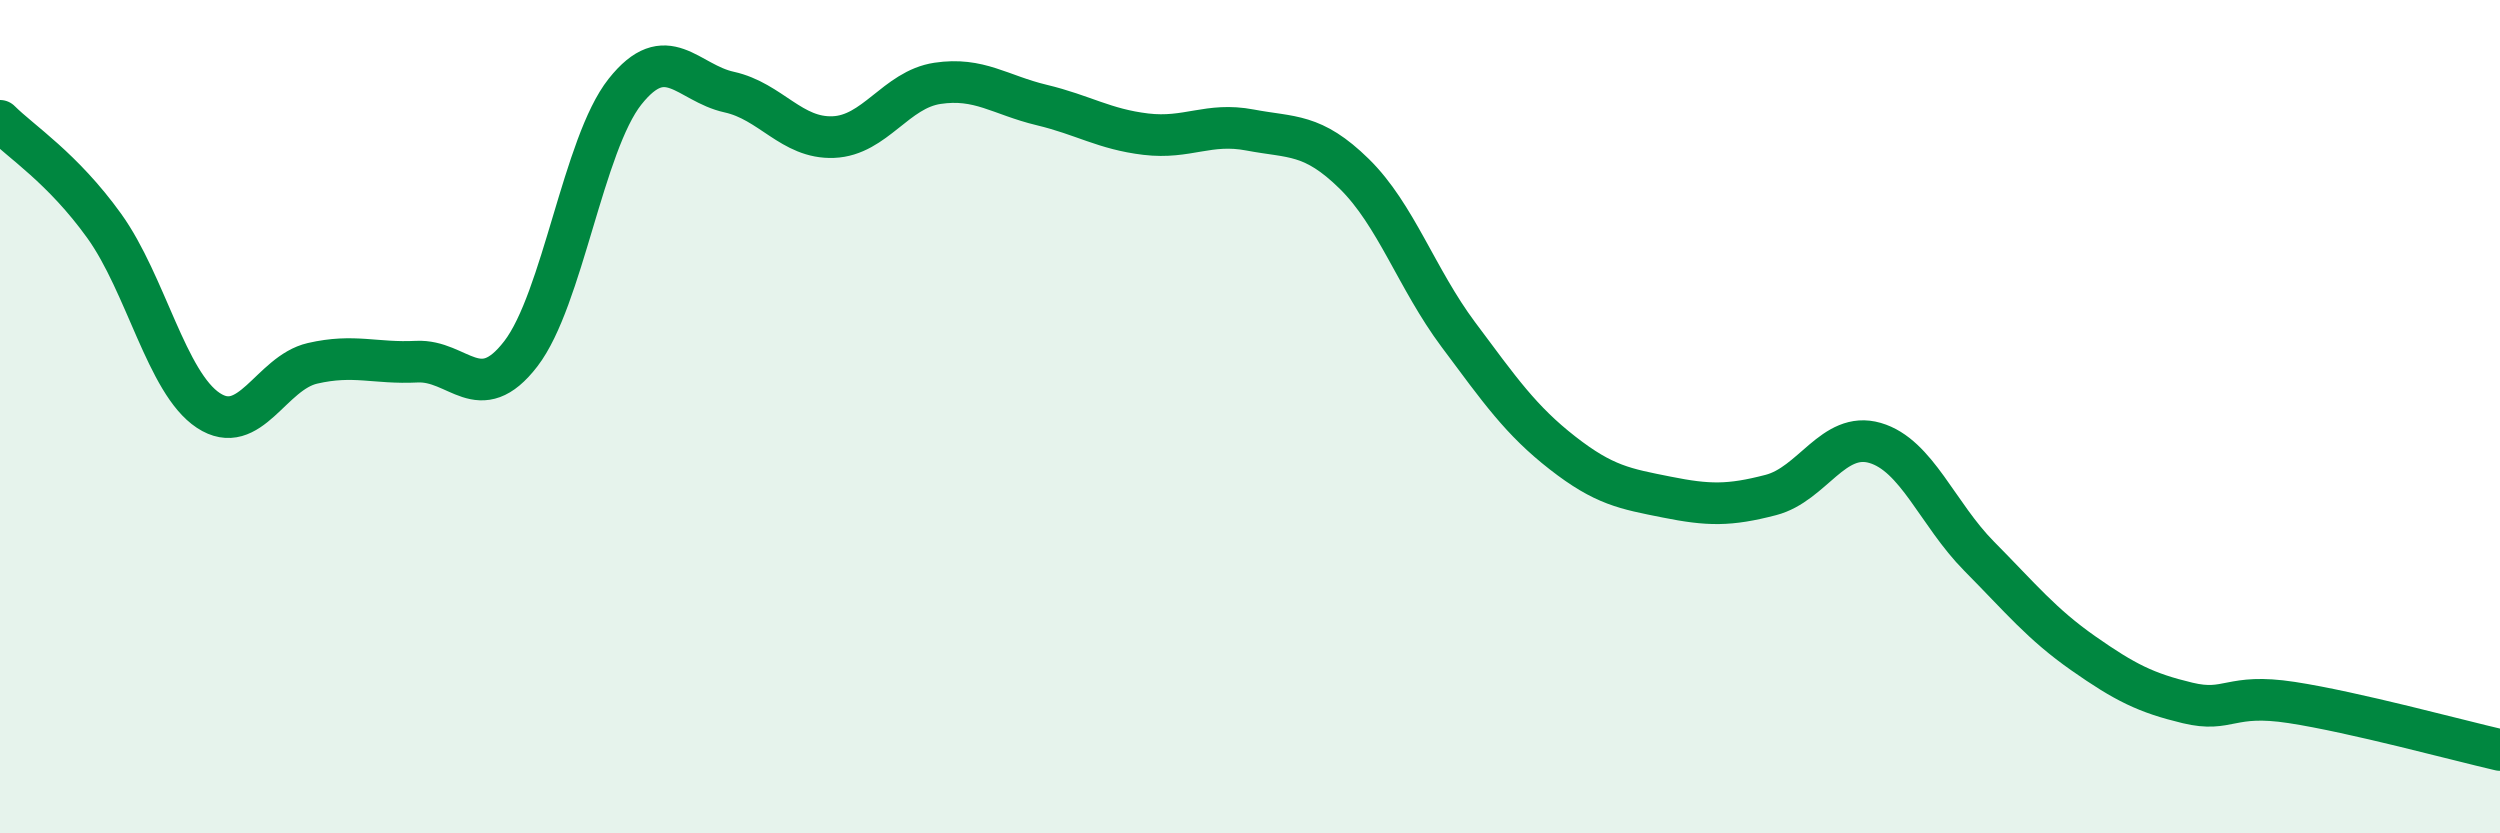 
    <svg width="60" height="20" viewBox="0 0 60 20" xmlns="http://www.w3.org/2000/svg">
      <path
        d="M 0,2.9 C 0.5,3.4 1.5,4.03 2.5,5.42 C 3.5,6.81 4,9.19 5,9.85 C 6,10.51 6.5,8.95 7.5,8.72 C 8.5,8.49 9,8.73 10,8.68 C 11,8.63 11.5,9.79 12.5,8.49 C 13.5,7.19 14,3.46 15,2.2 C 16,0.94 16.5,1.99 17.5,2.21 C 18.5,2.43 19,3.33 20,3.29 C 21,3.25 21.5,2.15 22.5,2 C 23.5,1.85 24,2.28 25,2.52 C 26,2.76 26.5,3.1 27.5,3.22 C 28.5,3.34 29,2.93 30,3.12 C 31,3.31 31.5,3.19 32.5,4.17 C 33.5,5.15 34,6.69 35,8.03 C 36,9.37 36.5,10.09 37.5,10.87 C 38.5,11.65 39,11.73 40,11.93 C 41,12.13 41.5,12.14 42.5,11.88 C 43.5,11.62 44,10.34 45,10.63 C 46,10.92 46.5,12.34 47.5,13.35 C 48.5,14.36 49,14.98 50,15.68 C 51,16.38 51.5,16.63 52.5,16.87 C 53.5,17.11 53.5,16.63 55,16.86 C 56.5,17.09 59,17.77 60,18L60 20L0 20Z"
        fill="#008740"
        opacity="0.1"
        stroke-linecap="round"
        stroke-linejoin="round"
      />
      <path
        d="M 0,2.9 C 0.5,3.4 1.5,4.03 2.5,5.42 C 3.5,6.81 4,9.19 5,9.85 C 6,10.51 6.5,8.95 7.5,8.72 C 8.5,8.49 9,8.73 10,8.68 C 11,8.63 11.5,9.79 12.5,8.49 C 13.5,7.19 14,3.46 15,2.2 C 16,0.94 16.5,1.99 17.5,2.21 C 18.5,2.43 19,3.33 20,3.29 C 21,3.25 21.5,2.15 22.5,2 C 23.5,1.85 24,2.28 25,2.52 C 26,2.76 26.5,3.1 27.5,3.22 C 28.5,3.34 29,2.93 30,3.12 C 31,3.31 31.5,3.19 32.5,4.17 C 33.5,5.15 34,6.69 35,8.03 C 36,9.37 36.5,10.09 37.5,10.87 C 38.5,11.65 39,11.73 40,11.93 C 41,12.13 41.5,12.14 42.5,11.88 C 43.5,11.62 44,10.34 45,10.63 C 46,10.92 46.5,12.34 47.5,13.35 C 48.5,14.36 49,14.98 50,15.68 C 51,16.38 51.5,16.63 52.5,16.87 C 53.5,17.11 53.5,16.63 55,16.86 C 56.5,17.09 59,17.77 60,18"
        stroke="#008740"
        stroke-width="1"
        fill="none"
        stroke-linecap="round"
        stroke-linejoin="round"
      />
    </svg>
  